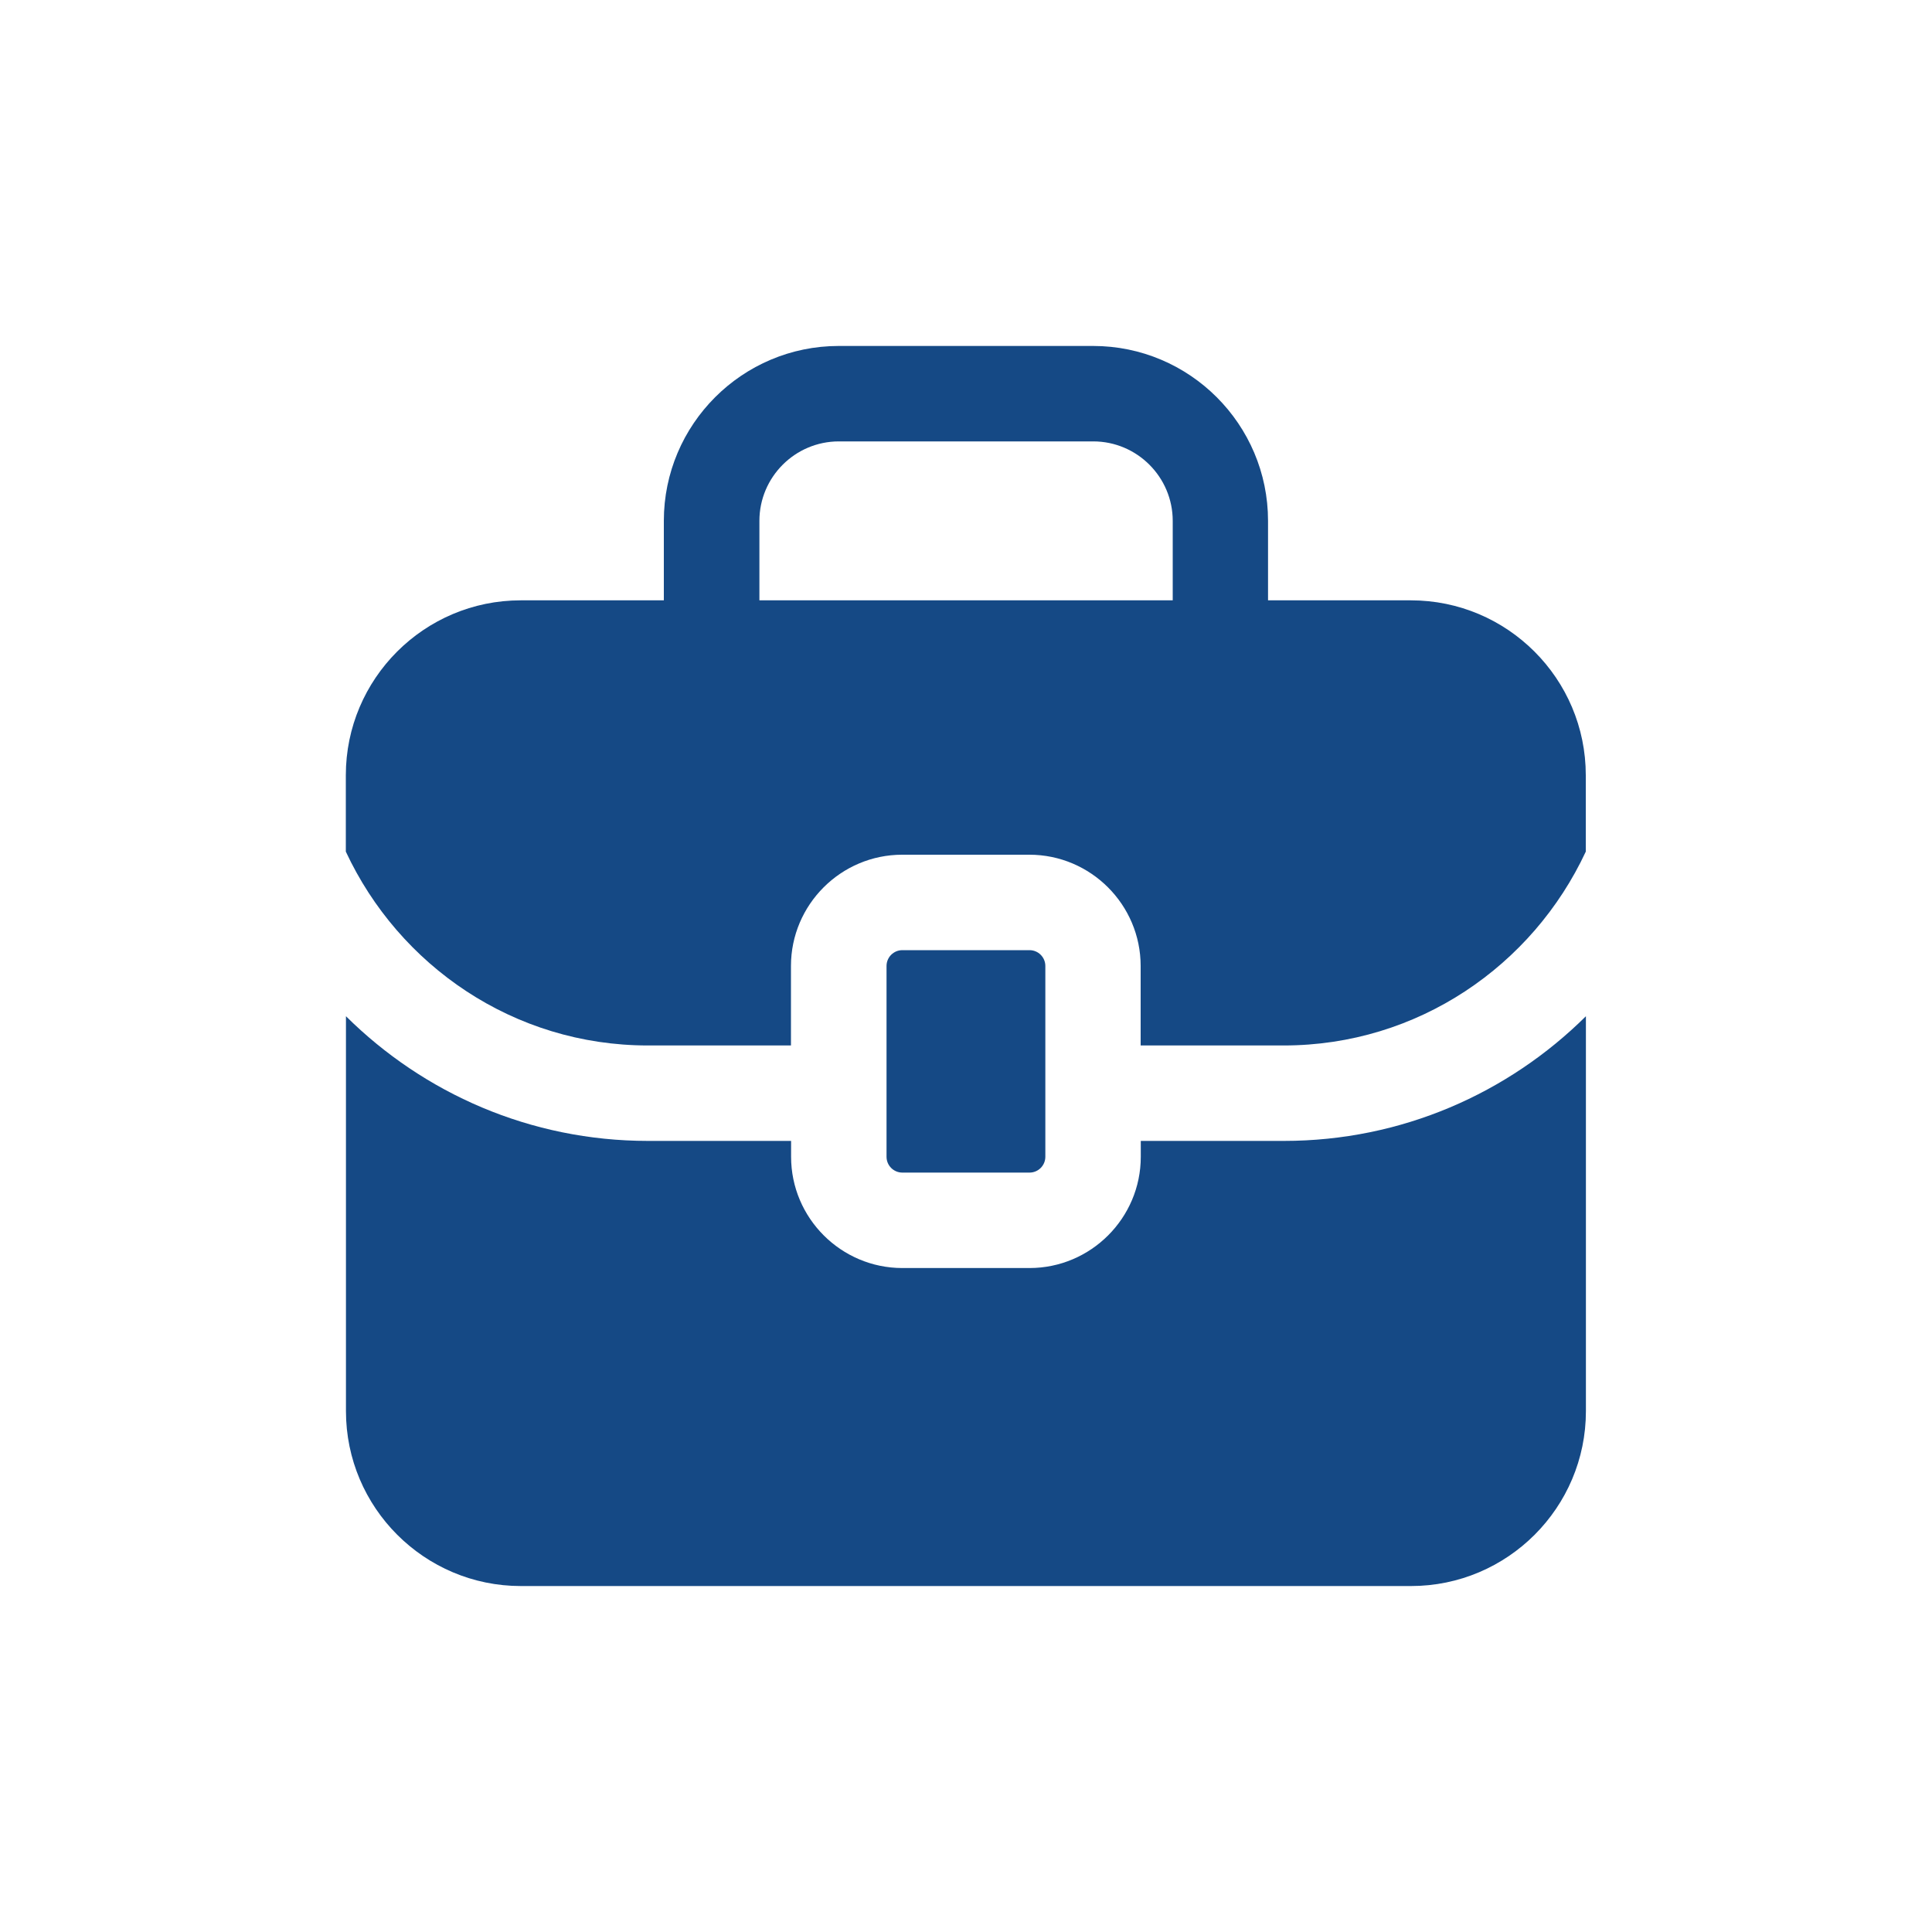 <?xml version="1.0" encoding="UTF-8"?> <svg xmlns="http://www.w3.org/2000/svg" id="Layer_1" data-name="Layer 1" viewBox="0 0 150 150"><defs><style> .cls-1 { fill: #154985; } </style></defs><path class="cls-1" d="M109.56,46.61h-11.11v-6.17c0-7.49-6.09-13.58-13.58-13.58h-19.75c-7.49,0-13.58,6.09-13.58,13.58v6.17h-11.11c-7.49,0-13.58,6.09-13.58,13.58v5.93c4.13,8.86,13.05,15.05,23.45,15.05h11.11v-6.17c0-4.76,3.88-8.64,8.64-8.64h9.87c4.76,0,8.64,3.88,8.64,8.64v6.17h11.11c10.4,0,19.32-6.19,23.45-15.05v-5.93c0-7.49-6.09-13.58-13.58-13.58ZM58.96,40.44c0-3.4,2.77-6.17,6.17-6.17h19.75c3.4,0,6.17,2.77,6.17,6.17v6.17h-32.09v-6.17ZM70.06,91.04c-.68,0-1.23-.55-1.23-1.23v-14.81c0-.68.55-1.23,1.23-1.23h9.87c.68,0,1.23.55,1.23,1.23v14.81c0,.68-.55,1.23-1.23,1.23h-9.87ZM99.68,88.58c9.14,0,17.42-3.7,23.45-9.68v30.66c0,7.49-6.09,13.58-13.58,13.58H40.44c-7.49,0-13.58-6.09-13.58-13.58v-30.66c6.03,5.98,14.31,9.68,23.45,9.68h11.11v1.23c0,4.76,3.88,8.64,8.64,8.64h9.87c4.76,0,8.64-3.88,8.64-8.64v-1.23h11.11Z"></path></svg> 